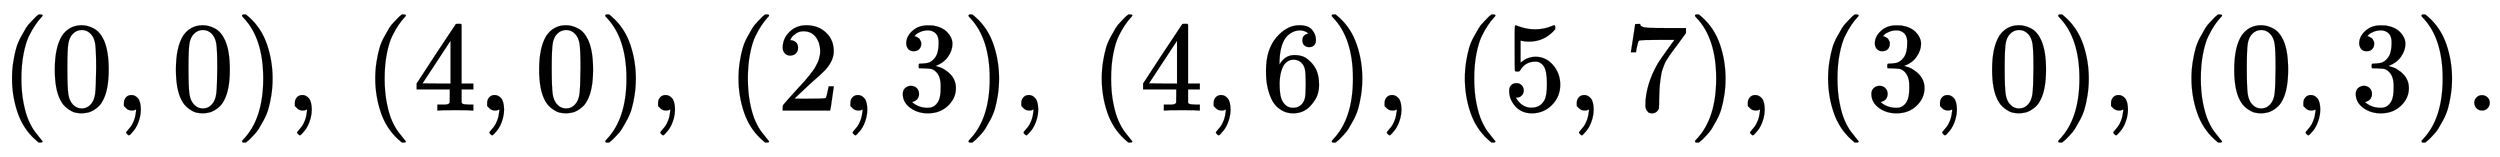 <svg xmlns:xlink="http://www.w3.org/1999/xlink" width="45.35ex" height="2.843ex" style="vertical-align: -0.838ex;" viewBox="0 -863.1 19525.7 1223.9" role="img" focusable="false" xmlns="http://www.w3.org/2000/svg" aria-labelledby="MathJax-SVG-1-Title">
<title id="MathJax-SVG-1-Title">{\displaystyle (0,0),\,(4,0),\,(2,3),\,(4,6),\,(5,7),\,(3,0),\,(0,3).}</title>
<defs aria-hidden="true">
<path stroke-width="1" id="E1-MJMAIN-28" d="M94 250Q94 319 104 381T127 488T164 576T202 643T244 695T277 729T302 750H315H319Q333 750 333 741Q333 738 316 720T275 667T226 581T184 443T167 250T184 58T225 -81T274 -167T316 -220T333 -241Q333 -250 318 -250H315H302L274 -226Q180 -141 137 -14T94 250Z"></path>
<path stroke-width="1" id="E1-MJMAIN-30" d="M96 585Q152 666 249 666Q297 666 345 640T423 548Q460 465 460 320Q460 165 417 83Q397 41 362 16T301 -15T250 -22Q224 -22 198 -16T137 16T82 83Q39 165 39 320Q39 494 96 585ZM321 597Q291 629 250 629Q208 629 178 597Q153 571 145 525T137 333Q137 175 145 125T181 46Q209 16 250 16Q290 16 318 46Q347 76 354 130T362 333Q362 478 354 524T321 597Z"></path>
<path stroke-width="1" id="E1-MJMAIN-2C" d="M78 35T78 60T94 103T137 121Q165 121 187 96T210 8Q210 -27 201 -60T180 -117T154 -158T130 -185T117 -194Q113 -194 104 -185T95 -172Q95 -168 106 -156T131 -126T157 -76T173 -3V9L172 8Q170 7 167 6T161 3T152 1T140 0Q113 0 96 17Z"></path>
<path stroke-width="1" id="E1-MJMAIN-29" d="M60 749L64 750Q69 750 74 750H86L114 726Q208 641 251 514T294 250Q294 182 284 119T261 12T224 -76T186 -143T145 -194T113 -227T90 -246Q87 -249 86 -250H74Q66 -250 63 -250T58 -247T55 -238Q56 -237 66 -225Q221 -64 221 250T66 725Q56 737 55 738Q55 746 60 749Z"></path>
<path stroke-width="1" id="E1-MJMAIN-34" d="M462 0Q444 3 333 3Q217 3 199 0H190V46H221Q241 46 248 46T265 48T279 53T286 61Q287 63 287 115V165H28V211L179 442Q332 674 334 675Q336 677 355 677H373L379 671V211H471V165H379V114Q379 73 379 66T385 54Q393 47 442 46H471V0H462ZM293 211V545L74 212L183 211H293Z"></path>
<path stroke-width="1" id="E1-MJMAIN-32" d="M109 429Q82 429 66 447T50 491Q50 562 103 614T235 666Q326 666 387 610T449 465Q449 422 429 383T381 315T301 241Q265 210 201 149L142 93L218 92Q375 92 385 97Q392 99 409 186V189H449V186Q448 183 436 95T421 3V0H50V19V31Q50 38 56 46T86 81Q115 113 136 137Q145 147 170 174T204 211T233 244T261 278T284 308T305 340T320 369T333 401T340 431T343 464Q343 527 309 573T212 619Q179 619 154 602T119 569T109 550Q109 549 114 549Q132 549 151 535T170 489Q170 464 154 447T109 429Z"></path>
<path stroke-width="1" id="E1-MJMAIN-33" d="M127 463Q100 463 85 480T69 524Q69 579 117 622T233 665Q268 665 277 664Q351 652 390 611T430 522Q430 470 396 421T302 350L299 348Q299 347 308 345T337 336T375 315Q457 262 457 175Q457 96 395 37T238 -22Q158 -22 100 21T42 130Q42 158 60 175T105 193Q133 193 151 175T169 130Q169 119 166 110T159 94T148 82T136 74T126 70T118 67L114 66Q165 21 238 21Q293 21 321 74Q338 107 338 175V195Q338 290 274 322Q259 328 213 329L171 330L168 332Q166 335 166 348Q166 366 174 366Q202 366 232 371Q266 376 294 413T322 525V533Q322 590 287 612Q265 626 240 626Q208 626 181 615T143 592T132 580H135Q138 579 143 578T153 573T165 566T175 555T183 540T186 520Q186 498 172 481T127 463Z"></path>
<path stroke-width="1" id="E1-MJMAIN-36" d="M42 313Q42 476 123 571T303 666Q372 666 402 630T432 550Q432 525 418 510T379 495Q356 495 341 509T326 548Q326 592 373 601Q351 623 311 626Q240 626 194 566Q147 500 147 364L148 360Q153 366 156 373Q197 433 263 433H267Q313 433 348 414Q372 400 396 374T435 317Q456 268 456 210V192Q456 169 451 149Q440 90 387 34T253 -22Q225 -22 199 -14T143 16T92 75T56 172T42 313ZM257 397Q227 397 205 380T171 335T154 278T148 216Q148 133 160 97T198 39Q222 21 251 21Q302 21 329 59Q342 77 347 104T352 209Q352 289 347 316T329 361Q302 397 257 397Z"></path>
<path stroke-width="1" id="E1-MJMAIN-35" d="M164 157Q164 133 148 117T109 101H102Q148 22 224 22Q294 22 326 82Q345 115 345 210Q345 313 318 349Q292 382 260 382H254Q176 382 136 314Q132 307 129 306T114 304Q97 304 95 310Q93 314 93 485V614Q93 664 98 664Q100 666 102 666Q103 666 123 658T178 642T253 634Q324 634 389 662Q397 666 402 666Q410 666 410 648V635Q328 538 205 538Q174 538 149 544L139 546V374Q158 388 169 396T205 412T256 420Q337 420 393 355T449 201Q449 109 385 44T229 -22Q148 -22 99 32T50 154Q50 178 61 192T84 210T107 214Q132 214 148 197T164 157Z"></path>
<path stroke-width="1" id="E1-MJMAIN-37" d="M55 458Q56 460 72 567L88 674Q88 676 108 676H128V672Q128 662 143 655T195 646T364 644H485V605L417 512Q408 500 387 472T360 435T339 403T319 367T305 330T292 284T284 230T278 162T275 80Q275 66 275 52T274 28V19Q270 2 255 -10T221 -22Q210 -22 200 -19T179 0T168 40Q168 198 265 368Q285 400 349 489L395 552H302Q128 552 119 546Q113 543 108 522T98 479L95 458V455H55V458Z"></path>
<path stroke-width="1" id="E1-MJMAIN-2E" d="M78 60Q78 84 95 102T138 120Q162 120 180 104T199 61Q199 36 182 18T139 0T96 17T78 60Z"></path>
</defs>
<g stroke="currentColor" fill="currentColor" stroke-width="0" transform="matrix(1 0 0 -1 0 0)" aria-hidden="true">
 <use xlink:href="#E1-MJMAIN-28" x="0" y="0"></use>
 <use xlink:href="#E1-MJMAIN-30" x="389" y="0"></use>
 <use xlink:href="#E1-MJMAIN-2C" x="890" y="0"></use>
 <use xlink:href="#E1-MJMAIN-30" x="1335" y="0"></use>
 <use xlink:href="#E1-MJMAIN-29" x="1835" y="0"></use>
 <use xlink:href="#E1-MJMAIN-2C" x="2225" y="0"></use>
 <use xlink:href="#E1-MJMAIN-28" x="2837" y="0"></use>
 <use xlink:href="#E1-MJMAIN-34" x="3226" y="0"></use>
 <use xlink:href="#E1-MJMAIN-2C" x="3727" y="0"></use>
 <use xlink:href="#E1-MJMAIN-30" x="4172" y="0"></use>
 <use xlink:href="#E1-MJMAIN-29" x="4672" y="0"></use>
 <use xlink:href="#E1-MJMAIN-2C" x="5062" y="0"></use>
 <use xlink:href="#E1-MJMAIN-28" x="5674" y="0"></use>
 <use xlink:href="#E1-MJMAIN-32" x="6063" y="0"></use>
 <use xlink:href="#E1-MJMAIN-2C" x="6564" y="0"></use>
 <use xlink:href="#E1-MJMAIN-33" x="7009" y="0"></use>
 <use xlink:href="#E1-MJMAIN-29" x="7509" y="0"></use>
 <use xlink:href="#E1-MJMAIN-2C" x="7899" y="0"></use>
 <use xlink:href="#E1-MJMAIN-28" x="8511" y="0"></use>
 <use xlink:href="#E1-MJMAIN-34" x="8900" y="0"></use>
 <use xlink:href="#E1-MJMAIN-2C" x="9401" y="0"></use>
 <use xlink:href="#E1-MJMAIN-36" x="9846" y="0"></use>
 <use xlink:href="#E1-MJMAIN-29" x="10346" y="0"></use>
 <use xlink:href="#E1-MJMAIN-2C" x="10736" y="0"></use>
 <use xlink:href="#E1-MJMAIN-28" x="11347" y="0"></use>
 <use xlink:href="#E1-MJMAIN-35" x="11737" y="0"></use>
 <use xlink:href="#E1-MJMAIN-2C" x="12237" y="0"></use>
 <use xlink:href="#E1-MJMAIN-37" x="12683" y="0"></use>
 <use xlink:href="#E1-MJMAIN-29" x="13183" y="0"></use>
 <use xlink:href="#E1-MJMAIN-2C" x="13573" y="0"></use>
 <use xlink:href="#E1-MJMAIN-28" x="14184" y="0"></use>
 <use xlink:href="#E1-MJMAIN-33" x="14574" y="0"></use>
 <use xlink:href="#E1-MJMAIN-2C" x="15074" y="0"></use>
 <use xlink:href="#E1-MJMAIN-30" x="15520" y="0"></use>
 <use xlink:href="#E1-MJMAIN-29" x="16020" y="0"></use>
 <use xlink:href="#E1-MJMAIN-2C" x="16410" y="0"></use>
 <use xlink:href="#E1-MJMAIN-28" x="17022" y="0"></use>
 <use xlink:href="#E1-MJMAIN-30" x="17411" y="0"></use>
 <use xlink:href="#E1-MJMAIN-2C" x="17912" y="0"></use>
 <use xlink:href="#E1-MJMAIN-33" x="18357" y="0"></use>
 <use xlink:href="#E1-MJMAIN-29" x="18857" y="0"></use>
 <use xlink:href="#E1-MJMAIN-2E" x="19247" y="0"></use>
</g>
</svg>
